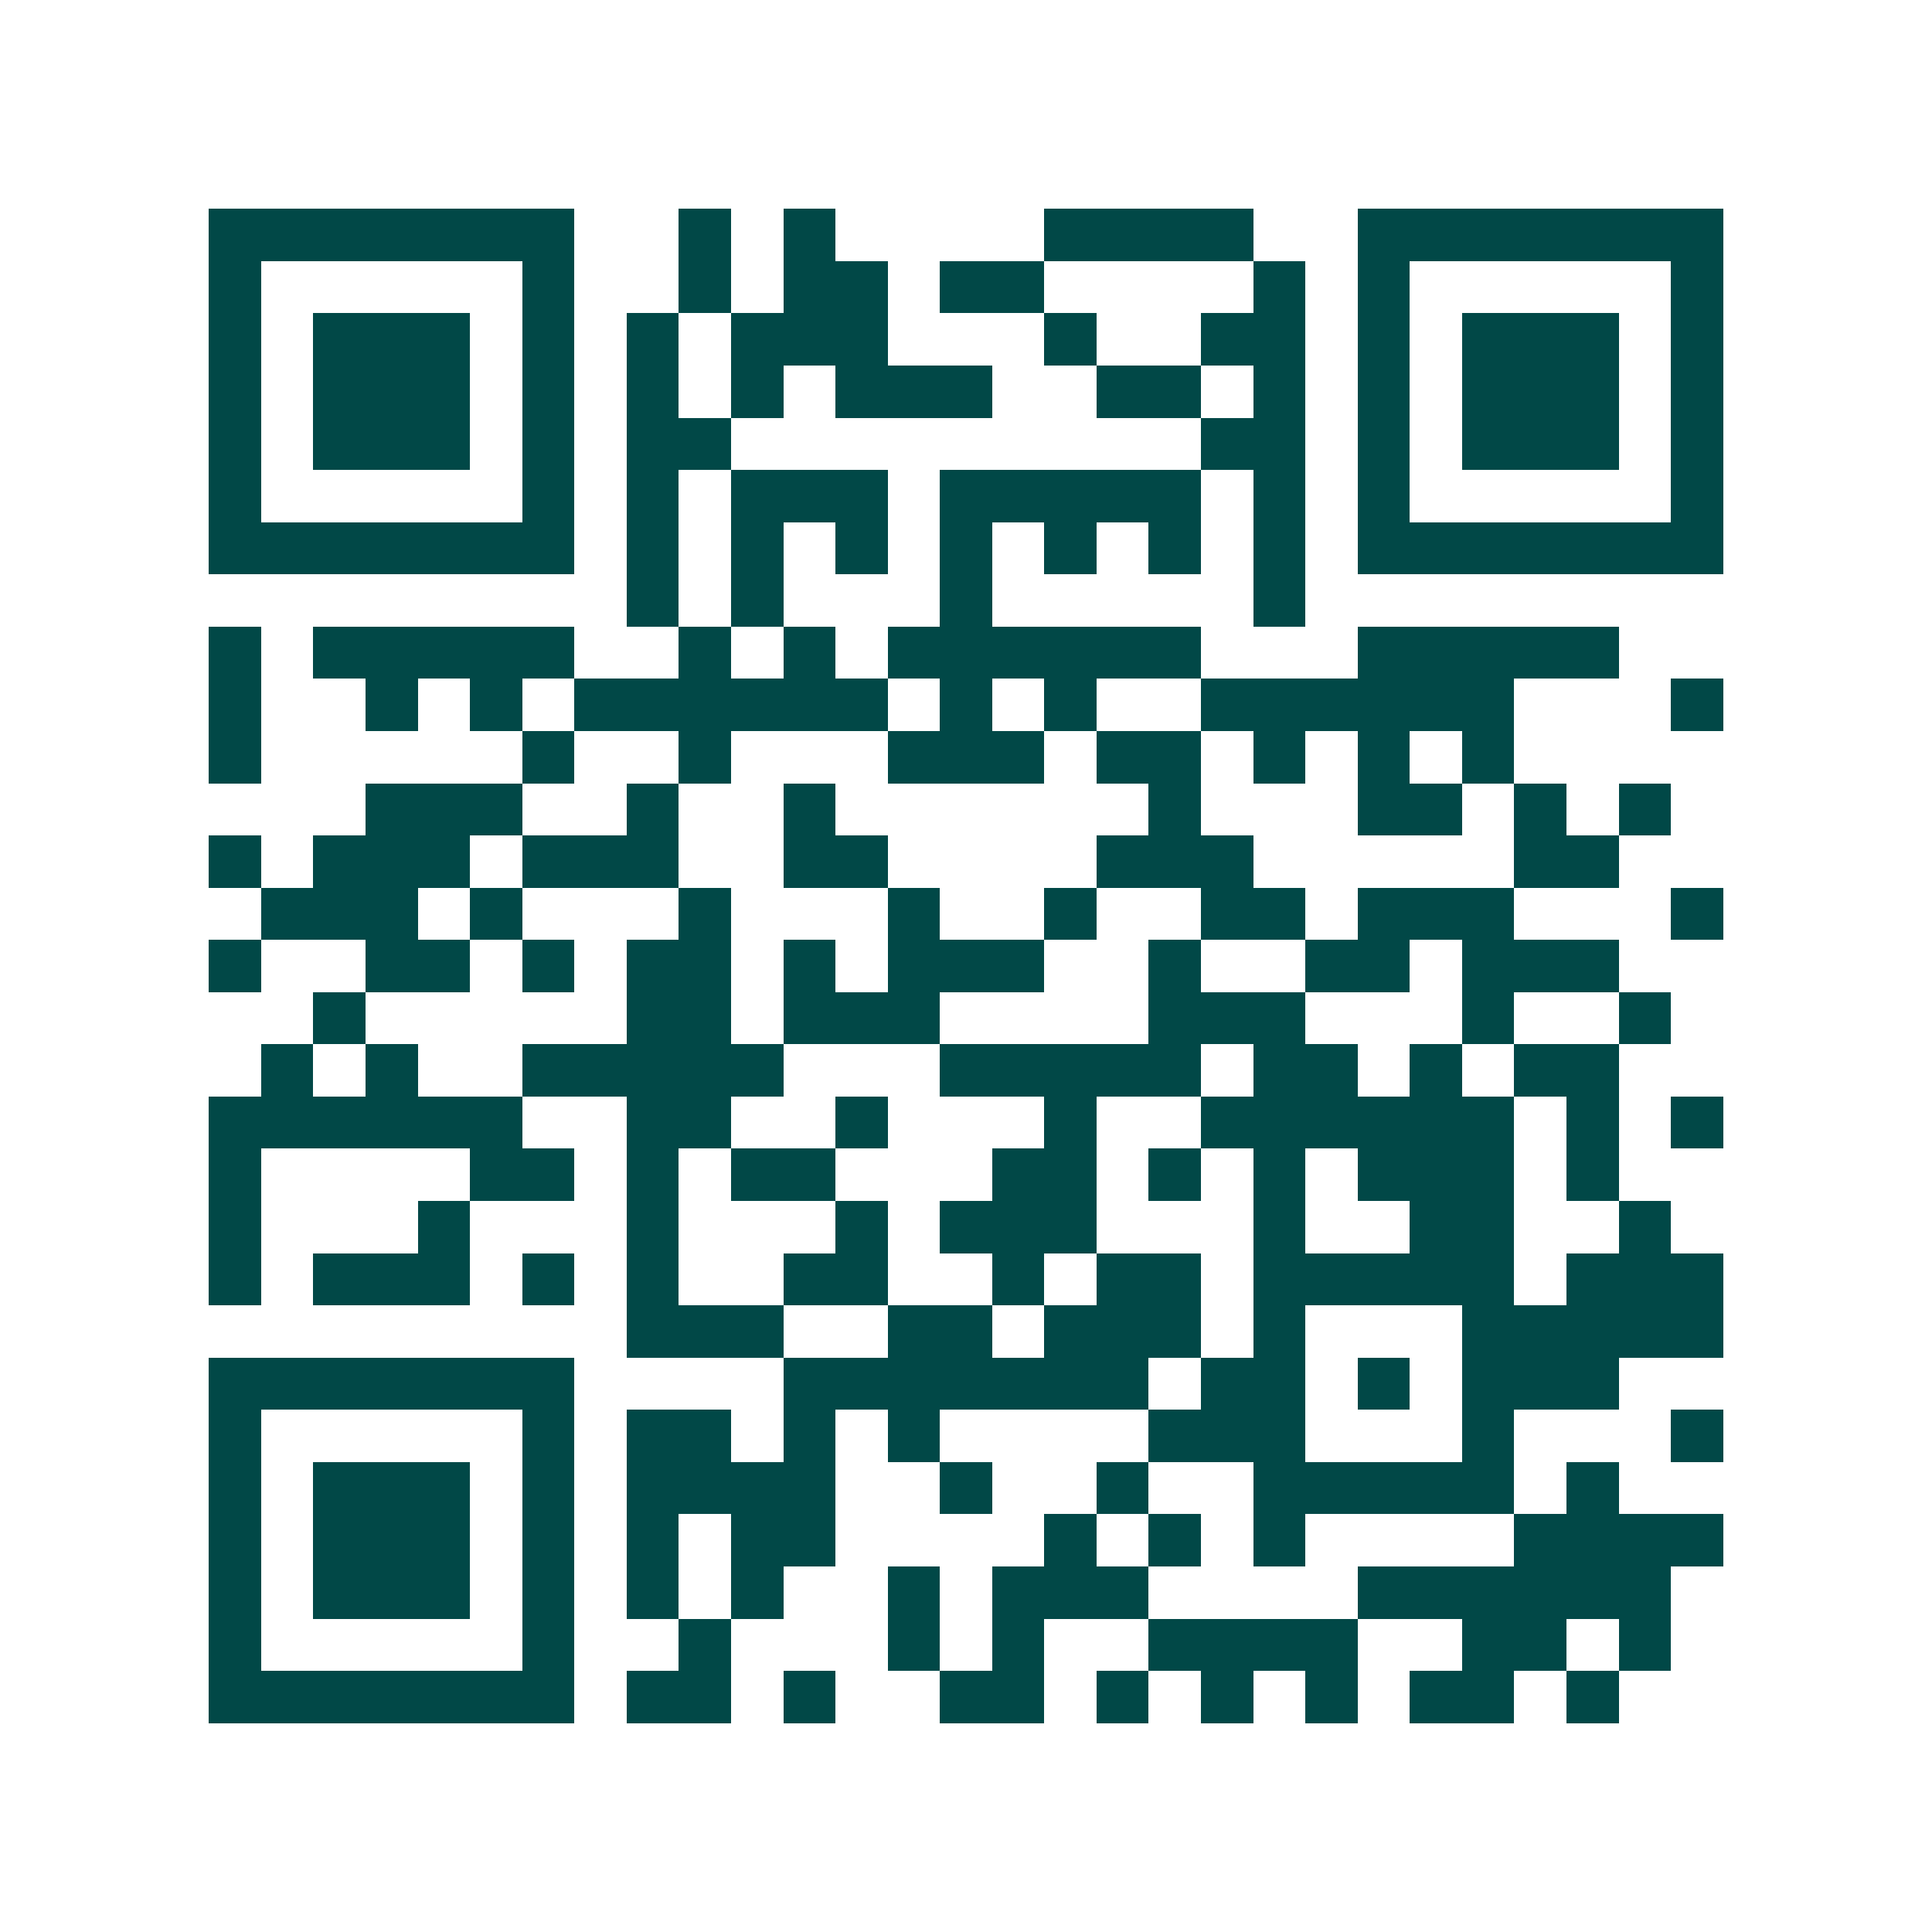 <svg xmlns="http://www.w3.org/2000/svg" width="200" height="200" viewBox="0 0 37 37" shape-rendering="crispEdges"><path fill="#ffffff" d="M0 0h37v37H0z"/><path stroke="#014847" d="M4 4.5h7m2 0h1m1 0h1m4 0h4m2 0h7M4 5.5h1m5 0h1m2 0h1m1 0h2m1 0h2m4 0h1m1 0h1m5 0h1M4 6.5h1m1 0h3m1 0h1m1 0h1m1 0h3m3 0h1m2 0h2m1 0h1m1 0h3m1 0h1M4 7.5h1m1 0h3m1 0h1m1 0h1m1 0h1m1 0h3m2 0h2m1 0h1m1 0h1m1 0h3m1 0h1M4 8.5h1m1 0h3m1 0h1m1 0h2m9 0h2m1 0h1m1 0h3m1 0h1M4 9.5h1m5 0h1m1 0h1m1 0h3m1 0h5m1 0h1m1 0h1m5 0h1M4 10.5h7m1 0h1m1 0h1m1 0h1m1 0h1m1 0h1m1 0h1m1 0h1m1 0h7M12 11.5h1m1 0h1m3 0h1m5 0h1M4 12.5h1m1 0h5m2 0h1m1 0h1m1 0h6m3 0h5M4 13.5h1m2 0h1m1 0h1m1 0h6m1 0h1m1 0h1m2 0h6m3 0h1M4 14.5h1m5 0h1m2 0h1m3 0h3m1 0h2m1 0h1m1 0h1m1 0h1M7 15.5h3m2 0h1m2 0h1m6 0h1m3 0h2m1 0h1m1 0h1M4 16.5h1m1 0h3m1 0h3m2 0h2m4 0h3m5 0h2M5 17.5h3m1 0h1m3 0h1m3 0h1m2 0h1m2 0h2m1 0h3m3 0h1M4 18.5h1m2 0h2m1 0h1m1 0h2m1 0h1m1 0h3m2 0h1m2 0h2m1 0h3M6 19.5h1m5 0h2m1 0h3m4 0h3m3 0h1m2 0h1M5 20.5h1m1 0h1m2 0h5m3 0h5m1 0h2m1 0h1m1 0h2M4 21.5h6m2 0h2m2 0h1m3 0h1m2 0h6m1 0h1m1 0h1M4 22.5h1m4 0h2m1 0h1m1 0h2m3 0h2m1 0h1m1 0h1m1 0h3m1 0h1M4 23.5h1m3 0h1m3 0h1m3 0h1m1 0h3m3 0h1m2 0h2m2 0h1M4 24.5h1m1 0h3m1 0h1m1 0h1m2 0h2m2 0h1m1 0h2m1 0h5m1 0h3M12 25.5h3m2 0h2m1 0h3m1 0h1m3 0h5M4 26.5h7m4 0h7m1 0h2m1 0h1m1 0h3M4 27.5h1m5 0h1m1 0h2m1 0h1m1 0h1m4 0h3m3 0h1m3 0h1M4 28.5h1m1 0h3m1 0h1m1 0h4m2 0h1m2 0h1m2 0h5m1 0h1M4 29.5h1m1 0h3m1 0h1m1 0h1m1 0h2m4 0h1m1 0h1m1 0h1m4 0h4M4 30.5h1m1 0h3m1 0h1m1 0h1m1 0h1m2 0h1m1 0h3m4 0h6M4 31.5h1m5 0h1m2 0h1m3 0h1m1 0h1m2 0h4m2 0h2m1 0h1M4 32.5h7m1 0h2m1 0h1m2 0h2m1 0h1m1 0h1m1 0h1m1 0h2m1 0h1"/></svg>
